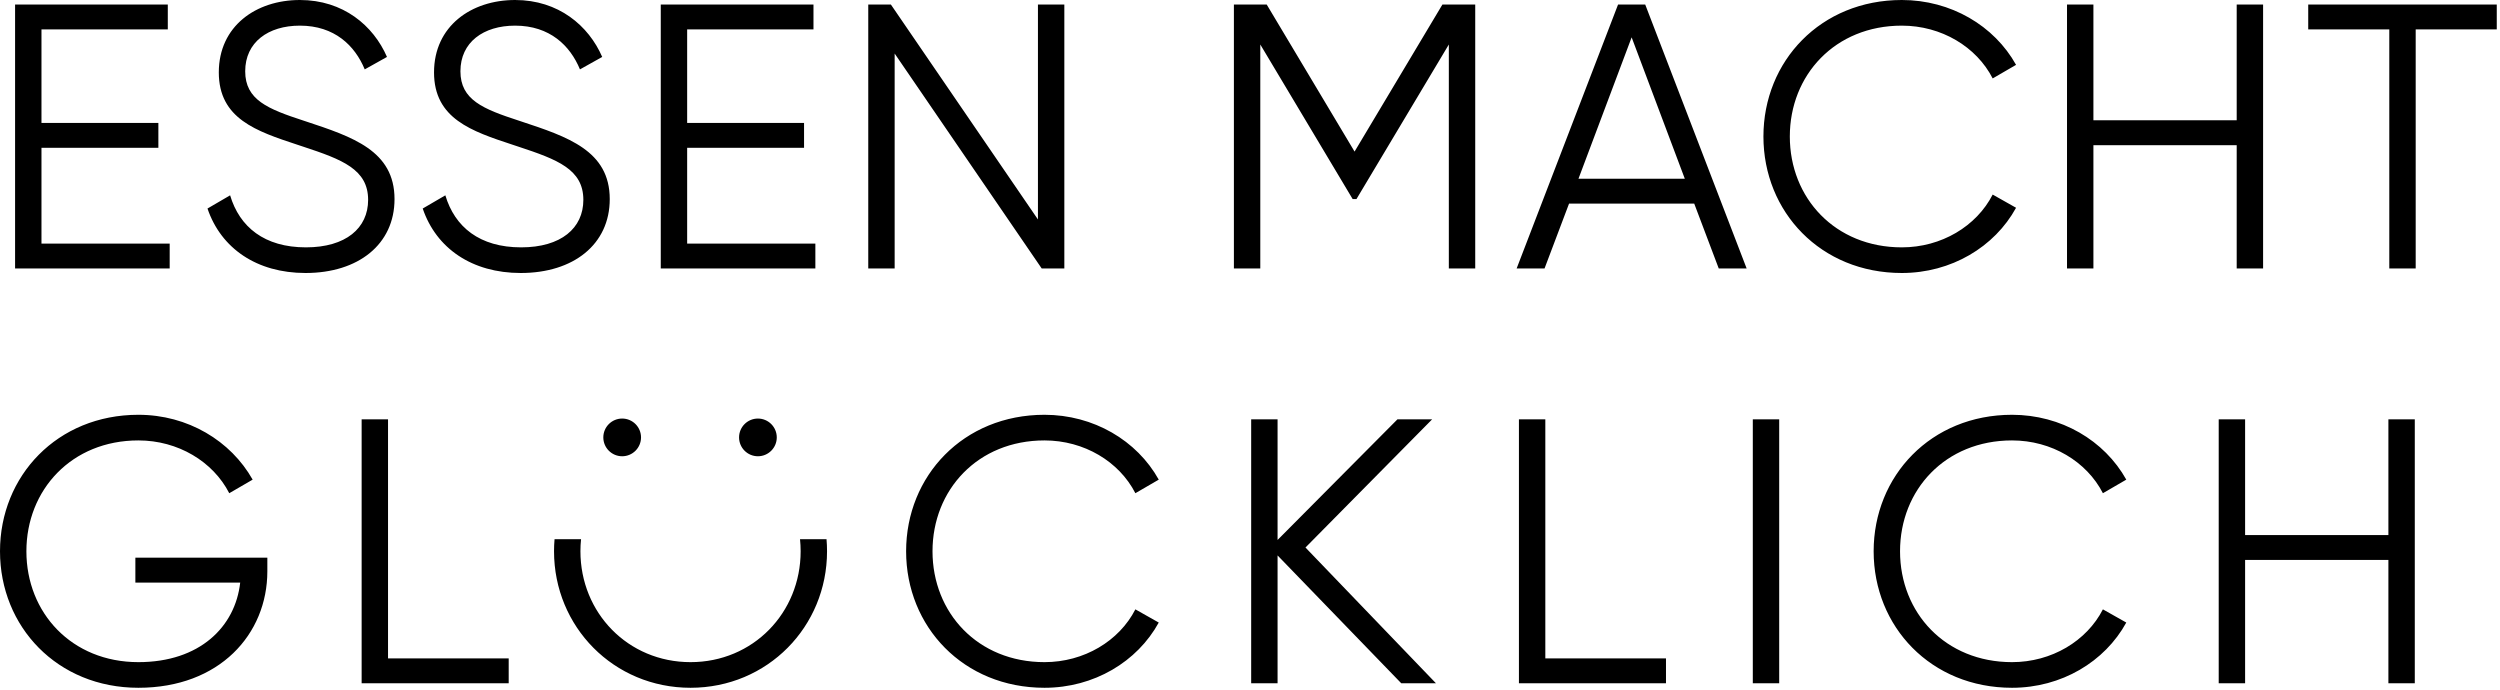 <svg width="663" height="183" viewBox="0 0 663 183" fill="none" xmlns="http://www.w3.org/2000/svg">
<path fill-rule="evenodd" clip-rule="evenodd" d="M104.627 52.8C104.627 64.8 95.027 72.4 81.027 72.4C68.127 72.4 58.627 65.9 55.027 55.3L61.027 51.8C63.527 60.2 70.127 65.6 81.127 65.6C91.727 65.6 97.627 60.5 97.627 53C97.627 44.9 90.727 42.3 80.427 38.9C79.891 38.721 79.356 38.544 78.823 38.368C68.017 34.796 58.027 31.494 58.027 19.2C58.027 6.9 67.927 0 79.527 0C91.027 0 99.027 6.8 102.627 15.1L96.727 18.4C94.127 12.1 88.727 6.8 79.527 6.8C71.127 6.8 65.027 11.2 65.027 18.9C65.027 26.5 71.027 28.9 80.527 32L81.013 32.161C93.517 36.294 104.627 39.966 104.627 52.8ZM11 39.2V64.6H45V71.2H4V1.2H44.5V7.8H11V32.6H42V39.2H11ZM138.105 72.4C152.105 72.4 161.705 64.8 161.705 52.8C161.705 39.966 150.595 36.294 138.091 32.161L137.605 32C128.105 28.9 122.105 26.5 122.105 18.9C122.105 11.2 128.205 6.8 136.605 6.8C145.805 6.8 151.205 12.1 153.805 18.4L159.705 15.1C156.105 6.8 148.105 0 136.605 0C125.005 0 115.105 6.9 115.105 19.2C115.105 31.494 125.096 34.796 135.901 38.368C136.434 38.544 136.97 38.721 137.505 38.9C147.805 42.3 154.705 44.9 154.705 53C154.705 60.5 148.805 65.6 138.205 65.6C127.205 65.6 120.605 60.2 118.105 51.8L112.105 55.3C115.705 65.9 125.205 72.4 138.105 72.4ZM182.234 39.2V64.6H216.234V71.2H175.234V1.2H215.734V7.8H182.234V32.6H213.234V39.2H182.234ZM275.262 1.2V58.2L236.262 1.2H230.262V71.2H237.262V14.2L276.262 71.2H282.262V1.2H275.262ZM382.53 1.2H391.23V71.2H384.23V11.8L359.73 52.8H358.73L334.23 11.8V71.2H327.23V1.2H335.93L359.23 40.2L382.53 1.2ZM455.811 71.2H463.211L436.311 1.2H429.111L402.211 71.2H409.611L416.111 54H449.311L455.811 71.2ZM418.611 47.4L432.711 9.9L446.811 47.4H418.611ZM534.66 55.1C528.96 65.5 517.46 72.4 504.36 72.4C482.86 72.4 467.66 56.2 467.66 36.2C467.66 16.2 482.86 0 504.36 0C517.36 0 528.86 6.8 534.66 17.2L528.46 20.8C524.16 12.4 514.86 6.8 504.36 6.8C486.66 6.8 474.66 19.9 474.66 36.2C474.66 52.5 486.66 65.6 504.36 65.6C514.86 65.6 524.16 60 528.46 51.6L534.66 55.1ZM593.172 1.2V31.9H555.172V1.2H548.172V71.2H555.172V38.5H593.172V71.2H600.172V1.2H593.172ZM612.141 1.2H662.141V7.8H640.641V71.2H633.641V7.8H612.141V1.2ZM70.9 147.9H35.9V154.5H63.7C62.4 166.2 53 175.6 36.7 175.6C19 175.6 7 162.5 7 146.2C7 129.9 19 116.8 36.7 116.8C47.2 116.8 56.5 122.4 60.8 130.8L67 127.2C61.2 116.9 49.8 110 36.7 110C15.2 110 0 126.2 0 146.2C0 166.2 15.2 182.4 36.7 182.4C58.2 182.4 70.9 168.2 70.9 151.5V147.9ZM102.906 111.2V174.6H134.906V181.2H95.906V111.2H102.906ZM183.13 182.4C203.53 182.4 219.33 166.2 219.33 146.2C219.33 145.122 219.284 144.054 219.194 143H212.166C212.274 144.051 212.33 145.118 212.33 146.2C212.33 162.5 199.73 175.6 183.13 175.6C166.53 175.6 153.93 162.5 153.93 146.2C153.93 145.118 153.985 144.051 154.094 143H147.066C146.976 144.054 146.93 145.122 146.93 146.2C146.93 166.2 162.73 182.4 183.13 182.4ZM307.301 165.1C301.601 175.5 290.101 182.4 277.001 182.4C255.501 182.4 240.301 166.2 240.301 146.2C240.301 126.2 255.501 110 277.001 110C290.001 110 301.501 116.8 307.301 127.2L301.101 130.8C296.801 122.4 287.501 116.8 277.001 116.8C259.301 116.8 247.301 129.9 247.301 146.2C247.301 162.5 259.301 175.6 277.001 175.6C287.501 175.6 296.801 170 301.101 161.6L307.301 165.1ZM380.812 181.2L346.212 145.2L379.812 111.2H370.612L338.812 143.2V111.2H331.812V181.2H338.812V147.3L371.612 181.2H380.812ZM409.82 111.2V174.6H441.82V181.2H402.82V111.2H409.82ZM464.844 181.2H471.844V111.2H464.844V181.2ZM563.891 165.1C558.191 175.5 546.691 182.4 533.591 182.4C512.091 182.4 496.891 166.2 496.891 146.2C496.891 126.2 512.091 110 533.591 110C546.591 110 558.091 116.8 563.891 127.2L557.691 130.8C553.391 122.4 544.091 116.8 533.591 116.8C515.891 116.8 503.891 129.9 503.891 146.2C503.891 162.5 515.891 175.6 533.591 175.6C544.091 175.6 553.391 170 557.691 161.6L563.891 165.1ZM633.402 111.2V141.9H595.402V111.2H588.402V181.2H595.402V148.5H633.402V181.2H640.402V111.2H633.402ZM170 116C170 118.761 167.761 121 165 121C162.239 121 160 118.761 160 116C160 113.239 162.239 111 165 111C167.761 111 170 113.239 170 116ZM206 116C206 118.761 203.761 121 201 121C198.239 121 196 118.761 196 116C196 113.239 198.239 111 201 111C203.761 111 206 113.239 206 116Z" fill="black"/>
</svg>
